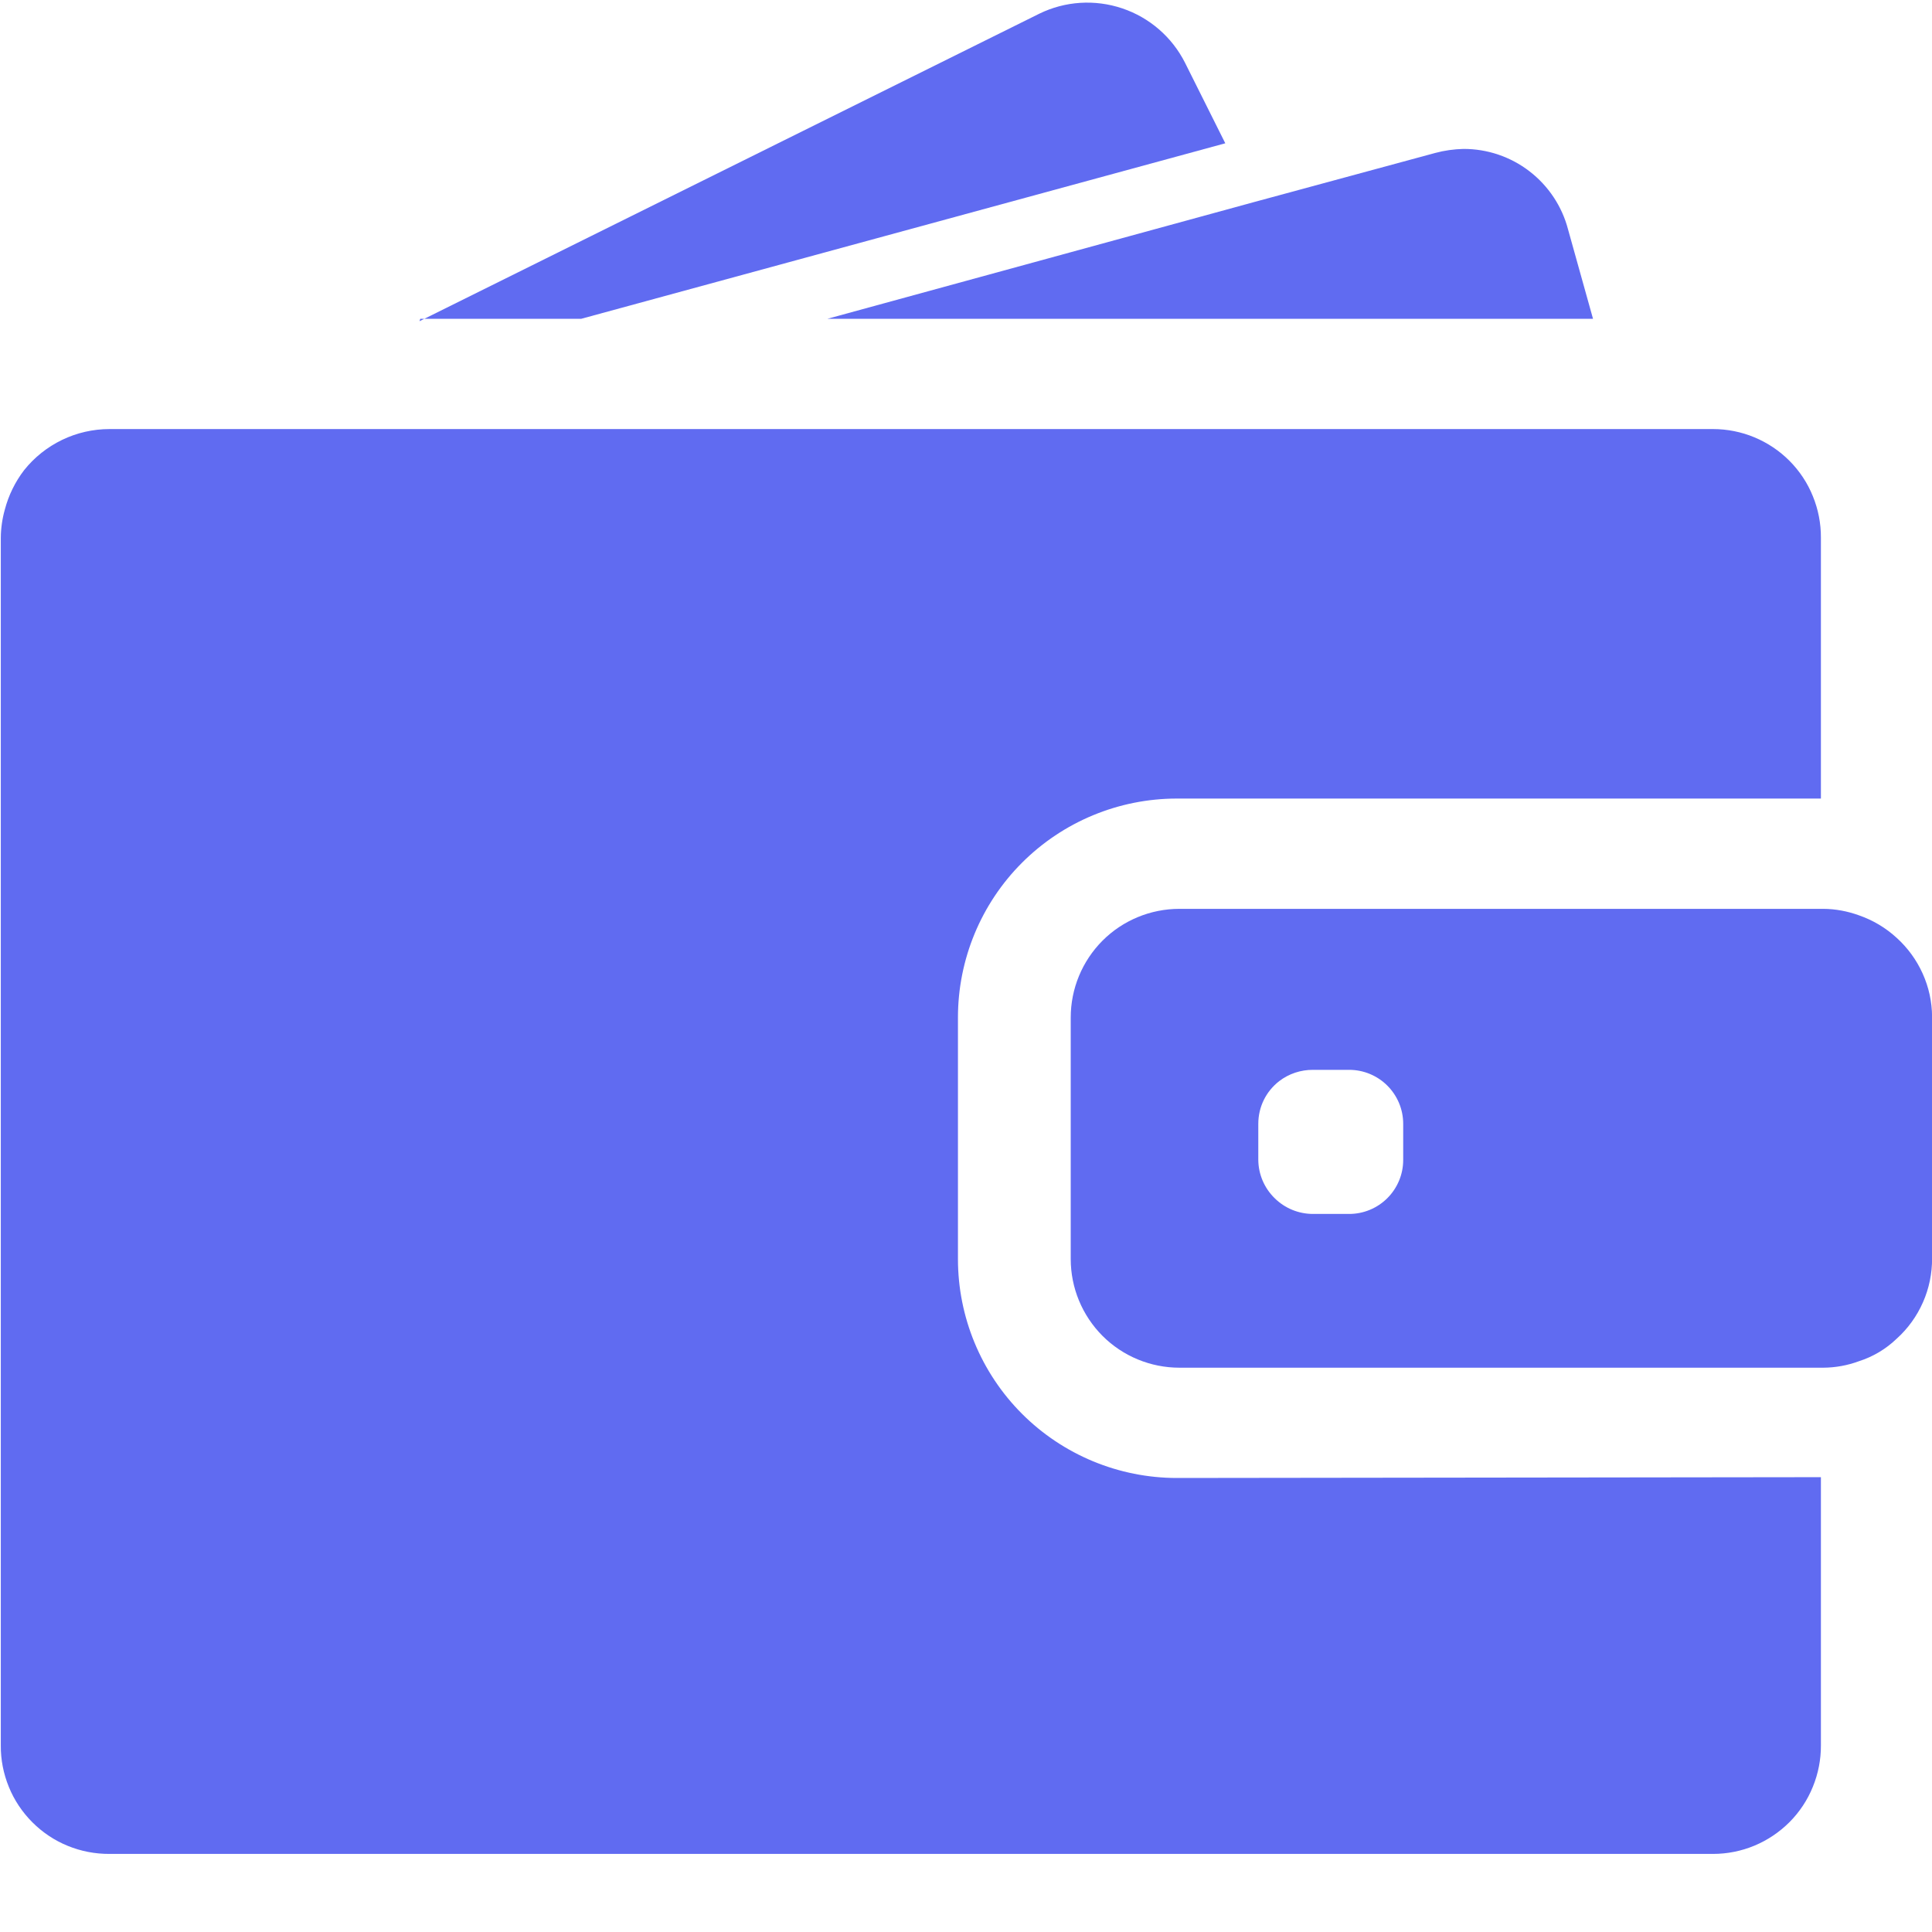 <svg width="24" height="24" viewBox="0 0 24 24" fill="none" xmlns="http://www.w3.org/2000/svg">
<path d="M23.561 11.65C23.425 11.525 23.265 11.43 23.091 11.37C22.95 11.319 22.801 11.291 22.651 11.29H14.651C14.293 11.29 13.949 11.432 13.696 11.685C13.443 11.939 13.301 12.282 13.301 12.64V15.64C13.301 15.998 13.443 16.341 13.696 16.595C13.949 16.848 14.293 16.99 14.651 16.99H22.651C22.801 16.989 22.95 16.962 23.091 16.91C23.267 16.854 23.428 16.758 23.561 16.63C23.701 16.504 23.812 16.35 23.888 16.177C23.964 16.005 24.002 15.818 24.001 15.63V12.63C24 12.445 23.96 12.262 23.884 12.094C23.808 11.925 23.698 11.774 23.561 11.65ZM17.431 14.41C17.431 14.588 17.36 14.758 17.234 14.884C17.109 15.009 16.938 15.08 16.761 15.08H16.311C16.132 15.08 15.961 15.01 15.834 14.884C15.706 14.759 15.633 14.589 15.631 14.41V13.96C15.631 13.858 15.654 13.757 15.699 13.665C15.744 13.573 15.81 13.493 15.891 13.43C16.011 13.338 16.159 13.289 16.311 13.29H16.761C16.938 13.29 17.109 13.361 17.234 13.486C17.36 13.612 17.431 13.782 17.431 13.96V14.41Z" fill="#606BF1"/>
<path d="M16.979 3.96H19.789L19.479 2.85C19.404 2.563 19.235 2.309 19 2.128C18.765 1.947 18.476 1.849 18.179 1.85C18.061 1.853 17.944 1.869 17.829 1.9L15.579 2.51L10.279 3.96H16.979Z" fill="#606BF1"/>
<path d="M5.221 3.96H7.221L15.221 1.78L14.721 0.78C14.56 0.461 14.28 0.218 13.941 0.104C13.602 -0.01 13.232 0.013 12.911 0.17L5.211 3.99L5.221 3.96Z" fill="#606BF1"/>
<path d="M14.62 18.36C13.898 18.36 13.206 18.073 12.696 17.563C12.186 17.053 11.9 16.361 11.9 15.64V12.64C11.9 11.919 12.186 11.227 12.696 10.717C13.206 10.207 13.898 9.92 14.62 9.92H22.62V6.68C22.621 6.503 22.587 6.328 22.52 6.164C22.454 6 22.355 5.851 22.231 5.726C22.106 5.6 21.958 5.501 21.795 5.433C21.632 5.365 21.457 5.33 21.28 5.33H1.36C1.156 5.33 0.955 5.376 0.772 5.464C0.588 5.553 0.427 5.681 0.3 5.84C0.188 5.986 0.107 6.152 0.06 6.33C0.028 6.444 0.011 6.562 0.01 6.68V21.68C0.008 21.858 0.043 22.034 0.11 22.198C0.177 22.363 0.277 22.512 0.402 22.637C0.528 22.763 0.677 22.863 0.842 22.93C1.006 22.997 1.182 23.031 1.36 23.03H21.28C21.457 23.03 21.632 22.995 21.795 22.927C21.958 22.859 22.106 22.759 22.231 22.634C22.355 22.509 22.454 22.36 22.52 22.196C22.587 22.032 22.621 21.857 22.62 21.68V18.35L14.62 18.36Z" fill="#606BF1"/>
</svg>
